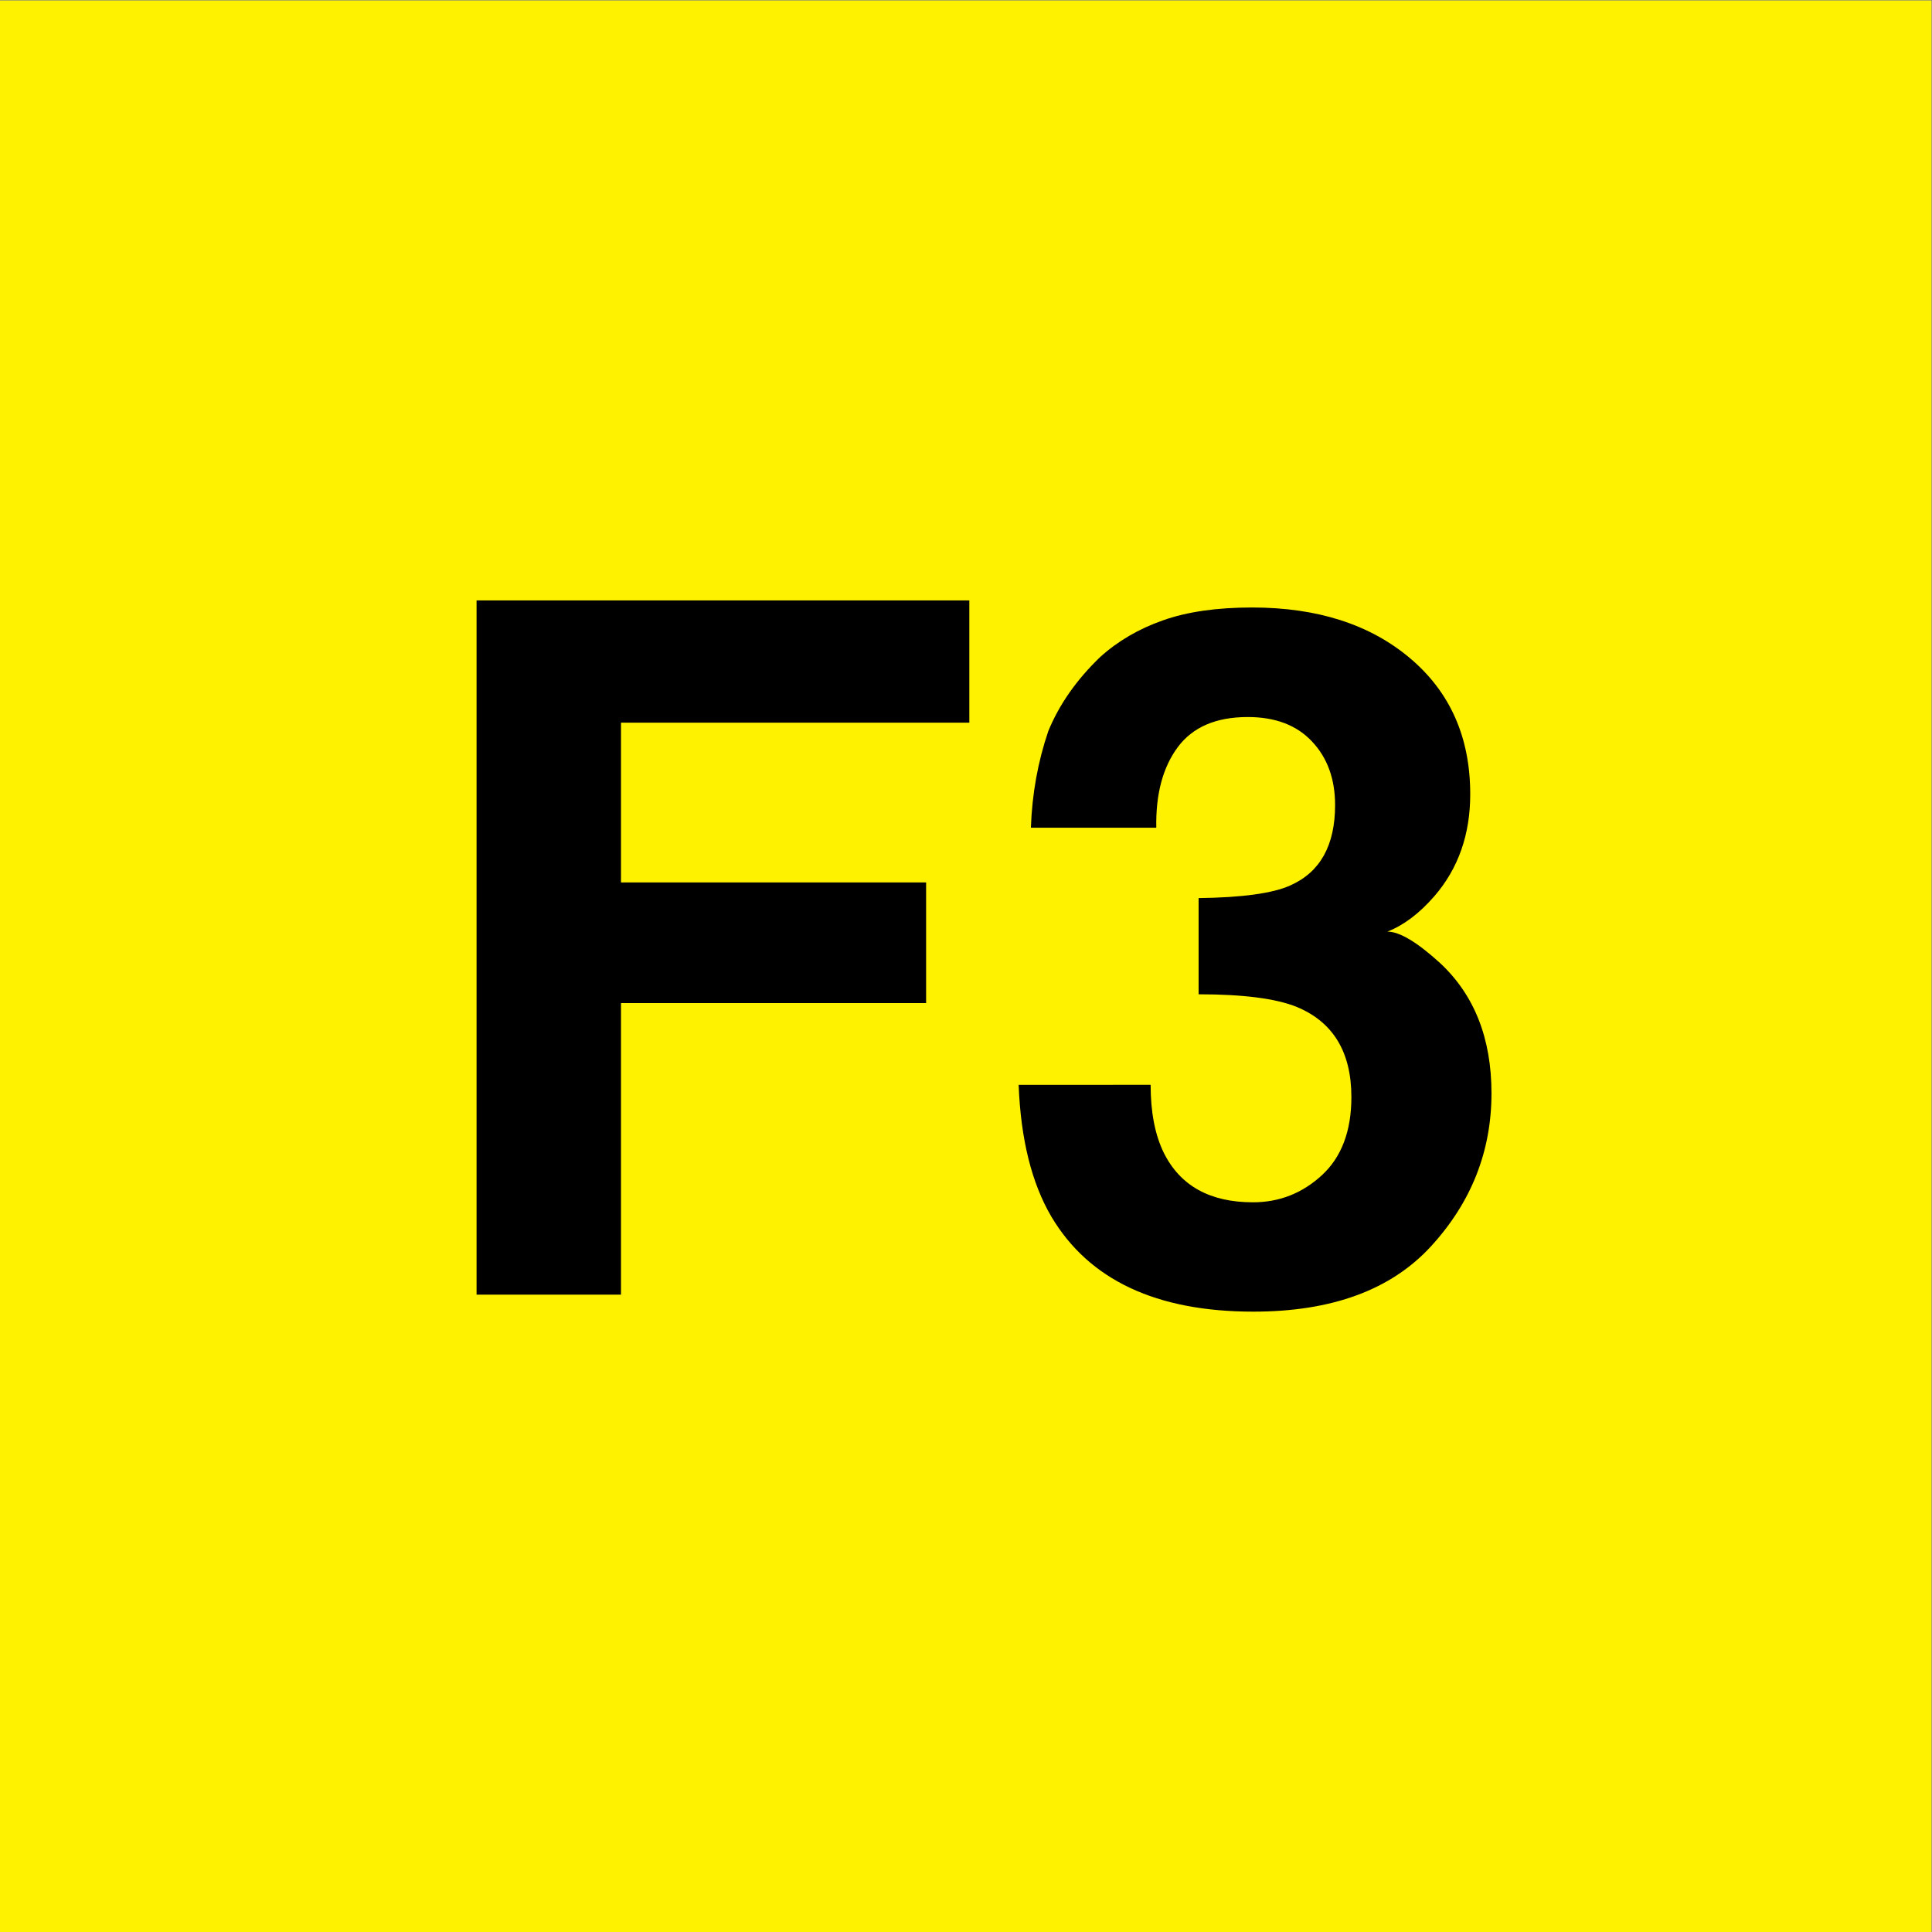 <svg xmlns="http://www.w3.org/2000/svg" viewBox="0 0 133.333 133.333" height="133.333" width="133.333" id="svg1" version="1.1">
  <rect x="0" y="0" width="133.333" height="133.333" fill="#808080" stroke="none"/>
  <defs id="defs1">
    <clipPath id="clipPath2" clipPathUnits="userSpaceOnUse">
      <path id="path2" transform="matrix(1,0,0,-1,-20.86,32.99)" d="M 20.86,75.983 H 79.21 V 8.942 H 20.86 Z"></path>
    </clipPath>
    <clipPath id="clipPath3" clipPathUnits="userSpaceOnUse">
      <path id="path3" transform="matrix(1.333,0,0,-1.333,0,133.333)" d="M 20.86,75.983 H 79.21 V 8.942 H 20.86 Z"></path>
    </clipPath>
    <clipPath id="clipPath5" clipPathUnits="userSpaceOnUse">
      <path id="path5" transform="matrix(1.333,0,0,-1.333,0,133.333)" d="M 0,100 H 100 V 0 H 0 Z"></path>
    </clipPath>
  </defs>
  
    
  
  <g id="layer-MC0">
    <path transform="matrix(1.333,0,0,-1.333,0,133.333)" style="fill:#fff200;fill-opacity:1;fill-rule:nonzero;stroke:none" d="M 0,0 H 100 V 100 H 0 Z" id="path1"></path>
    <g clip-path="url(#clipPath5)" id="g5">
      <g id="g4" clip-path="url(#clipPath3)">
        <path id="path4" clip-path="url(#clipPath2)" transform="matrix(1.333,0,0,1.333,27.813,89.346)" aria-label="F3" style="fill:#000000;fill-opacity:1;fill-rule:nonzero;stroke:none" d="M 3.808,-35.94 H 29.32 v 6.328 H 11.285 v 8.273 h 15.797 v 6.246 H 11.285 V 9.421875e-4 H 3.808 Z m 34.898,25.078 c 0,1.415 0.226,2.587 0.68,3.516 0.85,1.711 2.391,2.566 4.617,2.566 1.365,0 2.558,-0.469 3.574,-1.406 1.014,-0.938 1.523,-2.285 1.523,-4.043 0,-2.326 -0.943,-3.882 -2.824,-4.664 -1.078,-0.437 -2.774,-0.656 -5.086,-0.656 v -4.98 c 2.265,-0.029 3.847,-0.249 4.746,-0.656 1.547,-0.686 2.32,-2.074 2.32,-4.16 0,-1.351 -0.398,-2.449 -1.195,-3.293 -0.791,-0.844 -1.898,-1.266 -3.328,-1.266 -1.641,0 -2.848,0.521 -3.621,1.559 -0.773,1.04 -1.146,2.432 -1.113,4.172 h -6.492 c 0.062,-1.758 0.363,-3.425 0.902,-5.004 0.568,-1.383 1.465,-2.66 2.684,-3.832 0.914,-0.826 1.995,-1.459 3.246,-1.898 1.248,-0.445 2.789,-0.668 4.617,-0.668 3.381,0 6.108,0.876 8.18,2.625 2.077,1.752 3.117,4.099 3.117,7.043 0,2.086 -0.618,3.844 -1.852,5.273 -0.782,0.899 -1.594,1.512 -2.438,1.84 0.633,0 1.541,0.545 2.73,1.629 1.772,1.649 2.66,3.896 2.66,6.738 0,3 -1.04,5.637 -3.117,7.91 -2.071,2.268 -5.142,3.398 -9.211,3.398 -5.016,0 -8.502,-1.635 -10.453,-4.91 -1.025,-1.74 -1.591,-4.02 -1.699,-6.832 z m 0,0"></path>
      </g>
    </g>
  </g>
</svg>

